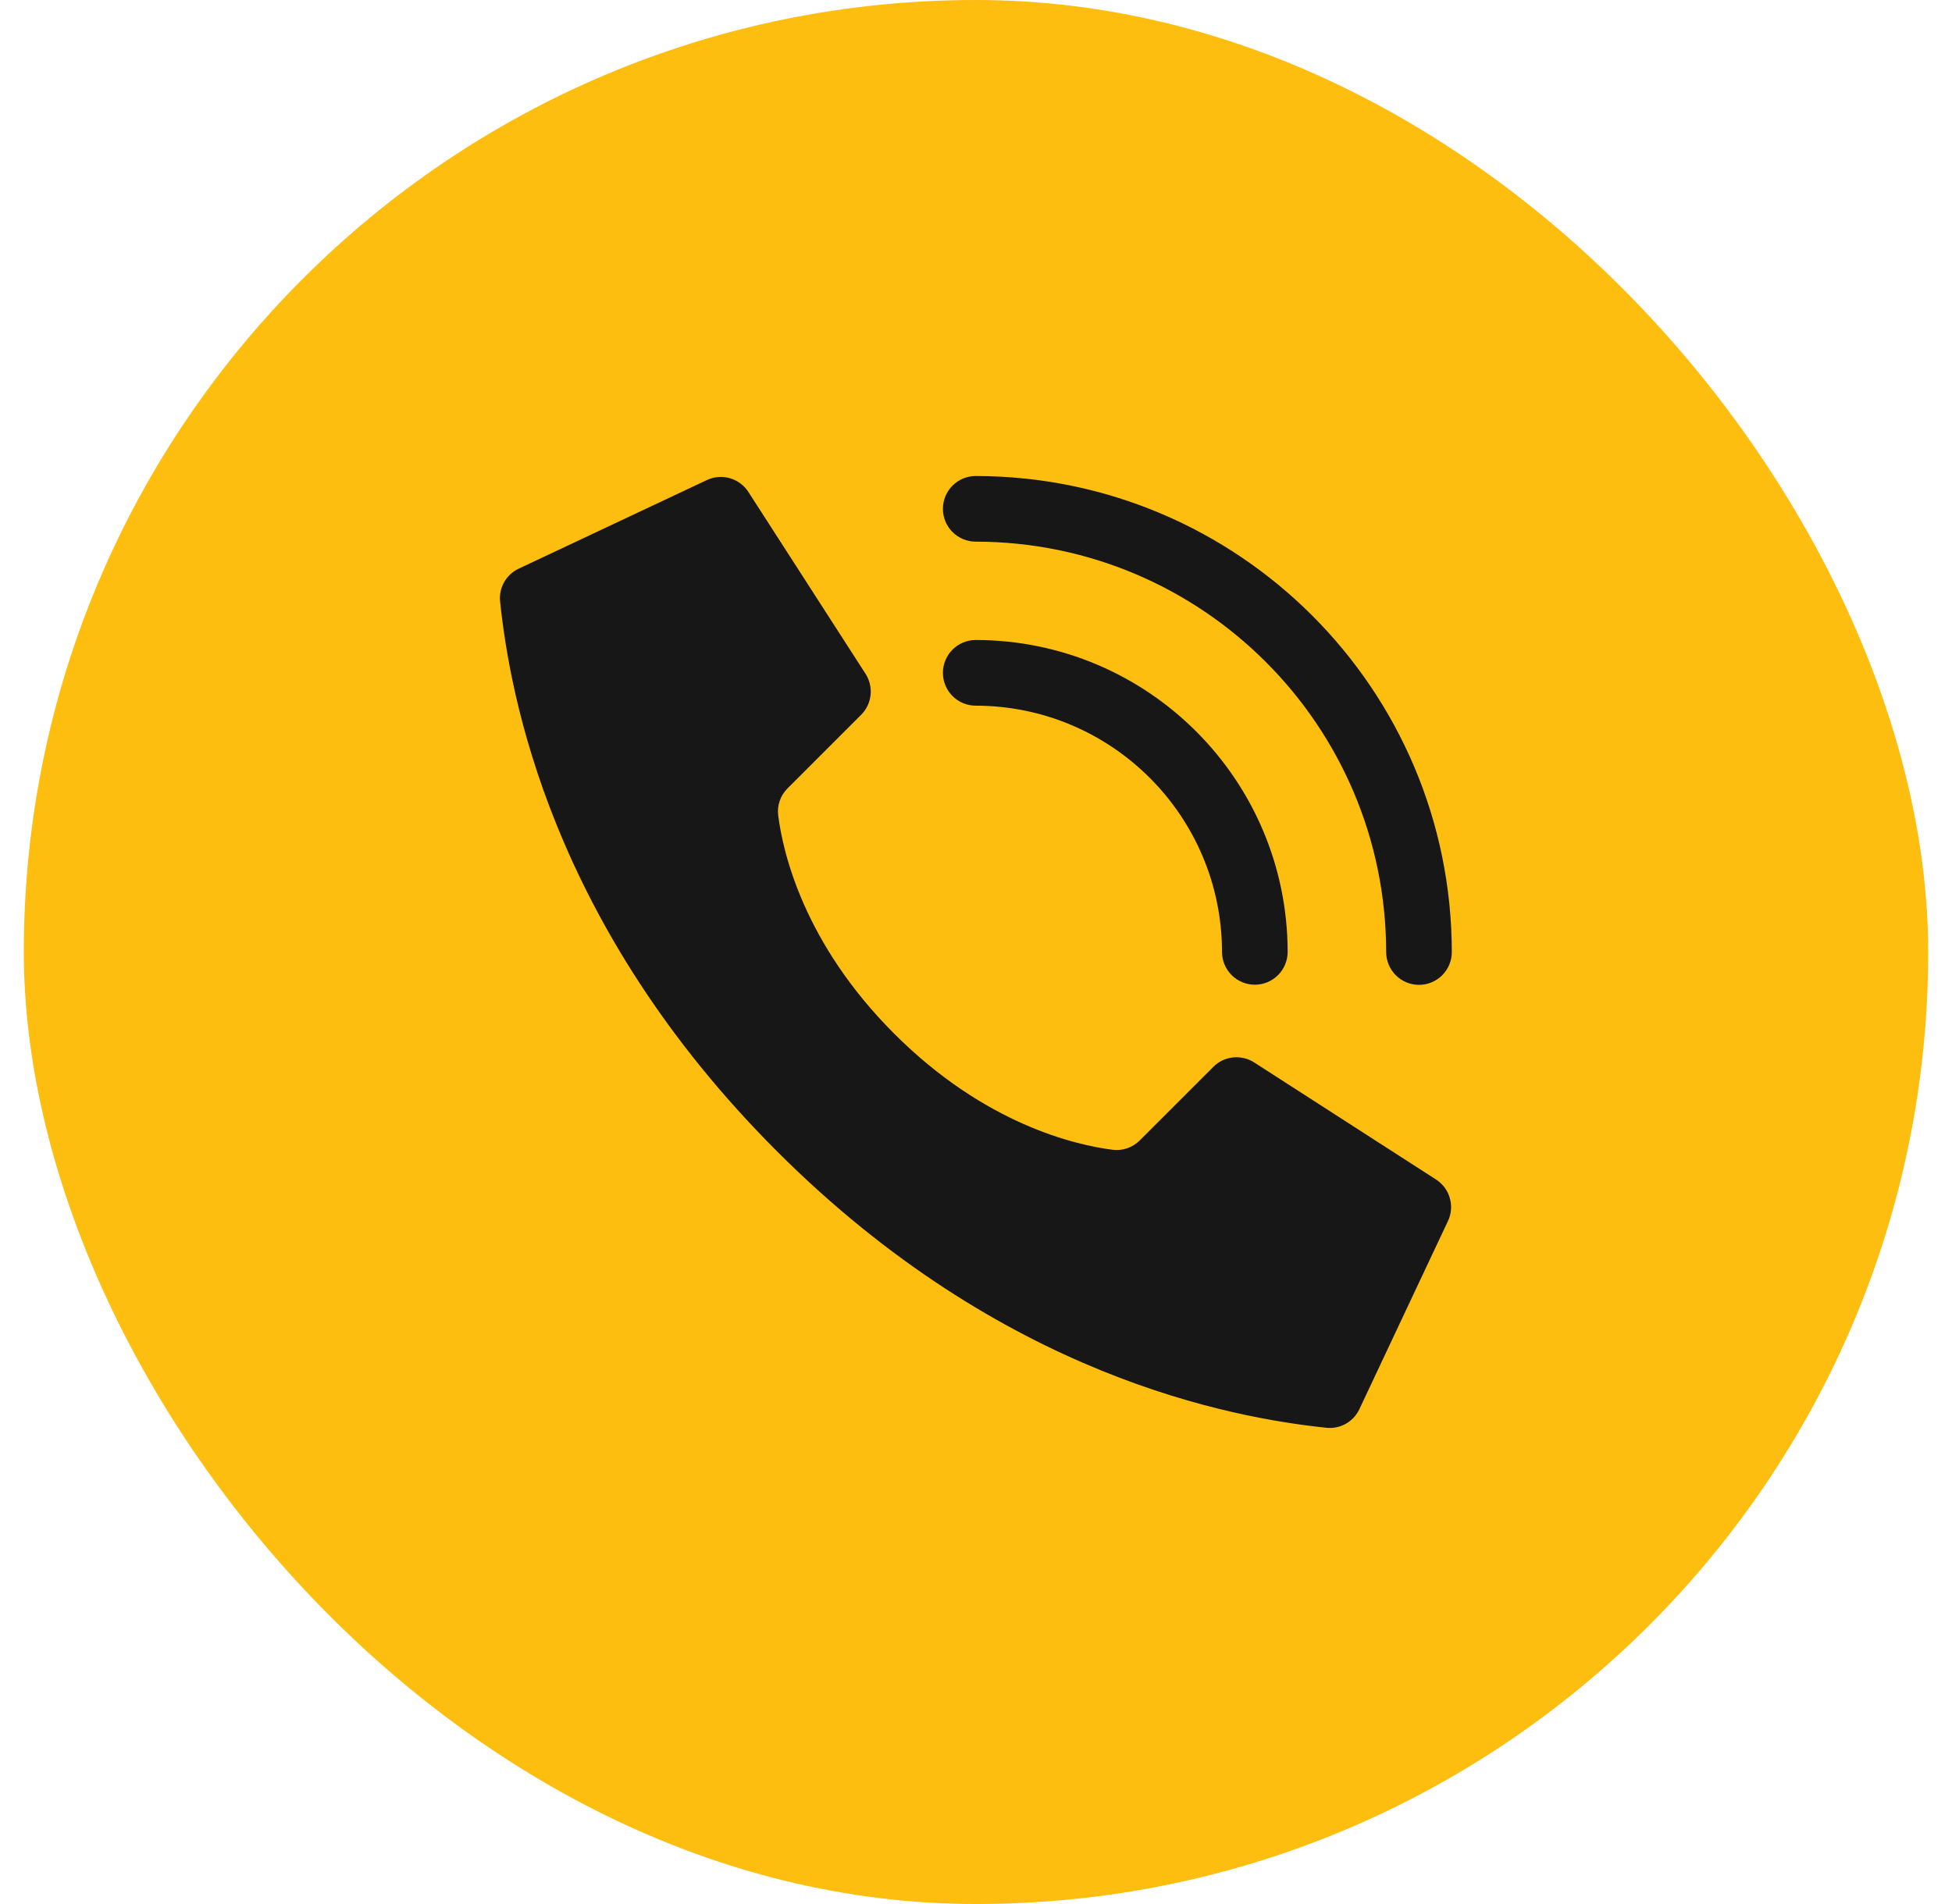 <svg xmlns="http://www.w3.org/2000/svg" width="41" height="40" viewBox="0 0 41 40" fill="none"><rect x="0.5" width="40" height="40" rx="20" fill="#FEBE10"></rect><g clip-path="url(#clip0_521_13677)"><path d="M18.783 21.717C16.874 19.808 16.443 17.899 16.346 17.134C16.332 17.03 16.343 16.924 16.377 16.825C16.411 16.725 16.468 16.635 16.543 16.561L18.087 15.017C18.198 14.906 18.267 14.762 18.285 14.607C18.303 14.452 18.267 14.295 18.185 14.163L15.725 10.344C15.634 10.198 15.492 10.092 15.327 10.045C15.162 9.999 14.985 10.016 14.832 10.092L10.883 11.952C10.757 12.014 10.654 12.113 10.586 12.235C10.518 12.358 10.489 12.498 10.504 12.637C10.71 14.603 11.567 19.434 16.316 24.183C21.064 28.932 25.895 29.788 27.861 29.995C28.001 30.009 28.141 29.981 28.264 29.913C28.386 29.845 28.485 29.741 28.547 29.616L30.406 25.667C30.483 25.514 30.5 25.338 30.453 25.173C30.407 25.008 30.301 24.866 30.156 24.775L26.337 22.316C26.205 22.233 26.048 22.198 25.893 22.215C25.738 22.233 25.594 22.302 25.484 22.413L23.939 23.958C23.789 24.109 23.577 24.182 23.366 24.154C22.601 24.057 20.692 23.626 18.783 21.717Z" fill="#171717"></path><path d="M26.356 20.687C26.174 20.687 25.998 20.614 25.869 20.485C25.739 20.355 25.667 20.18 25.667 19.997C25.663 17.142 23.349 14.828 20.494 14.825C20.311 14.825 20.136 14.752 20.007 14.623C19.877 14.493 19.805 14.318 19.805 14.135C19.805 13.952 19.877 13.777 20.007 13.647C20.136 13.518 20.311 13.445 20.494 13.445C24.111 13.45 27.042 16.38 27.046 19.997C27.046 20.18 26.973 20.355 26.844 20.485C26.715 20.614 26.539 20.687 26.356 20.687Z" fill="#171717"></path><path d="M29.805 20.69C29.622 20.69 29.446 20.617 29.317 20.488C29.188 20.358 29.115 20.183 29.115 20C29.11 15.241 25.253 11.384 20.494 11.379C20.311 11.379 20.136 11.307 20.007 11.177C19.877 11.048 19.805 10.873 19.805 10.69C19.805 10.507 19.877 10.331 20.007 10.202C20.136 10.073 20.311 10 20.494 10C26.015 10.006 30.488 14.48 30.494 20C30.494 20.183 30.422 20.358 30.292 20.488C30.163 20.617 29.988 20.69 29.805 20.69Z" fill="#171717"></path></g><defs><clipPath id="clip0_521_13677"><rect width="20" height="20" fill="white" transform="translate(10.5 10)"></rect></clipPath></defs></svg>